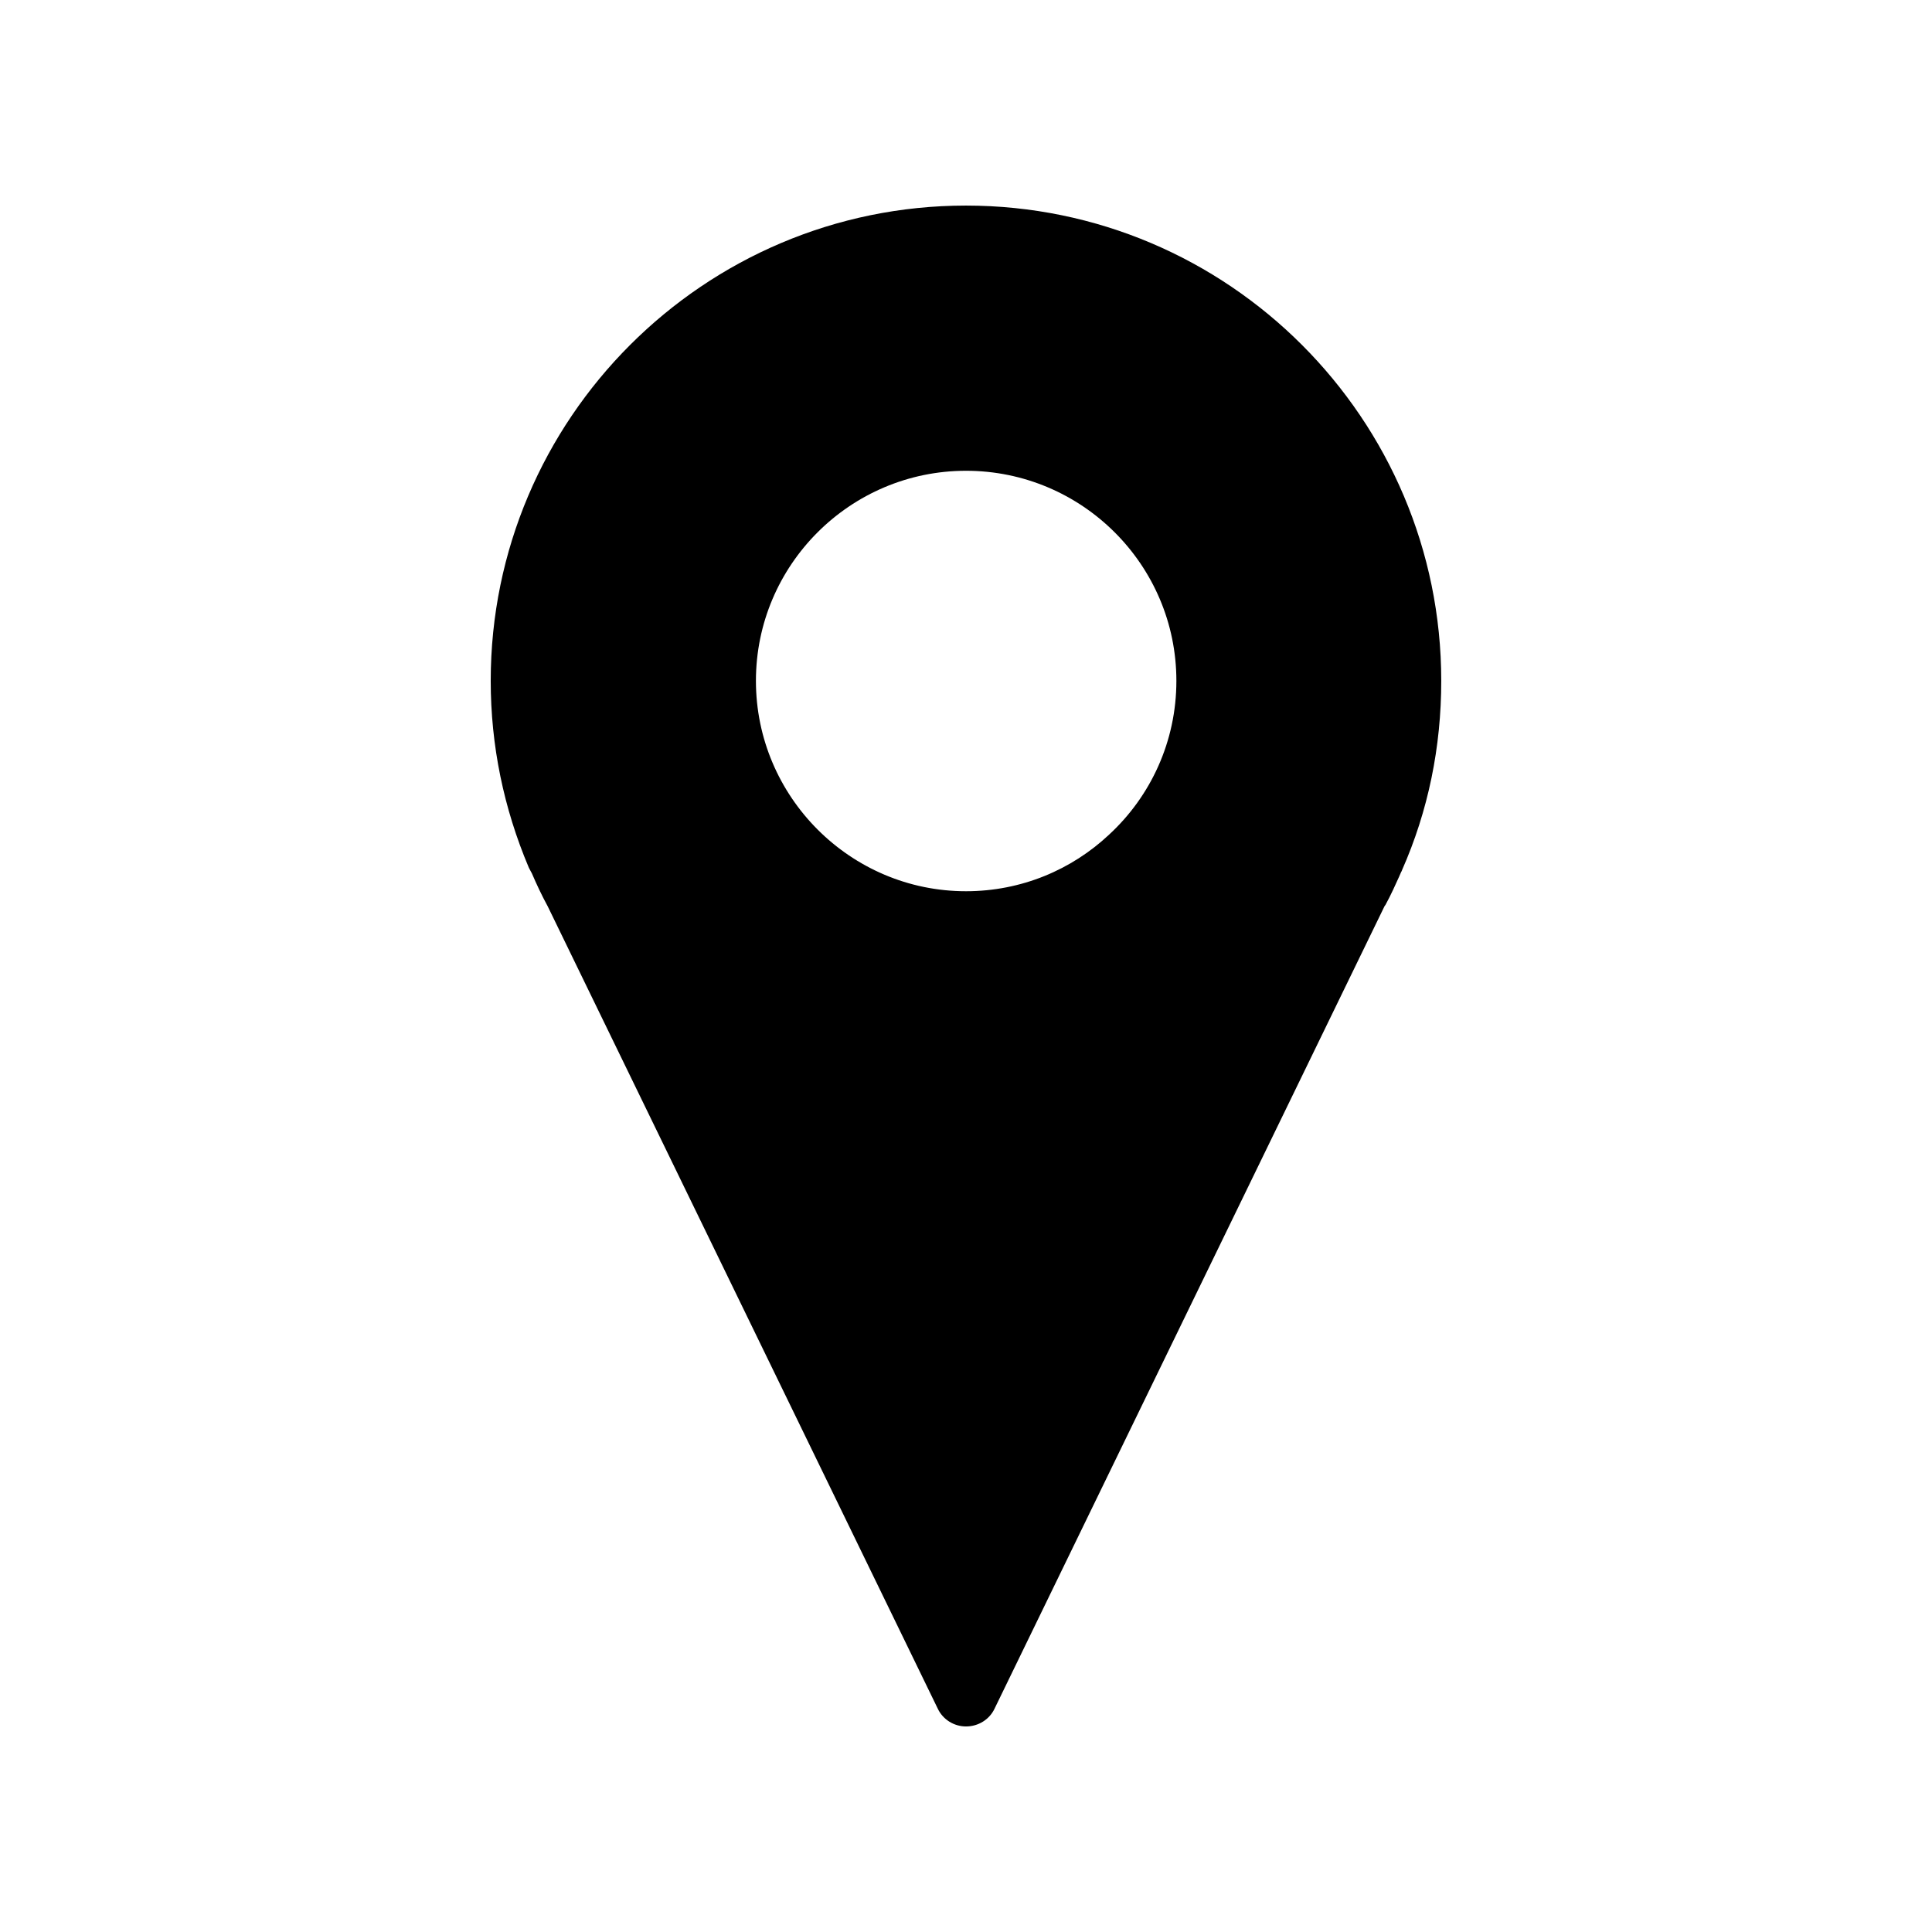 <?xml version="1.0" encoding="UTF-8"?>
<!-- Uploaded to: SVG Repo, www.svgrepo.com, Generator: SVG Repo Mixer Tools -->
<svg fill="#000000" width="800px" height="800px" version="1.1" viewBox="144 144 512 512" xmlns="http://www.w3.org/2000/svg">
 <path d="m284.38 374.39 0.586 1.09c1.258 2.938 2.602 5.793 4.199 8.734l103.36 212.61c1.344 2.856 4.285 4.703 7.477 4.703 3.273 0 6.215-1.848 7.559-4.703l103.36-212.69 0.25-0.336c1.512-2.769 2.688-5.457 3.609-7.473l0.586-1.344c0.082 0 0.082-0.082 0.082-0.168 0.082-0.082 0.082-0.082 0.082-0.168 6.977-15.785 10.418-32.664 10.418-50.215 0-69.441-56.426-125.95-125.95-125.95-69.441 0-125.95 56.512-125.95 125.95 0 17.129 3.441 33.754 10.078 49.457 0.086 0.168 0.168 0.336 0.254 0.504zm115.62-105.63c30.73 0 55.754 24.938 55.754 55.672 0 16.039-6.801 30.562-17.801 40.723-9.91 9.32-23.258 15.031-37.953 15.031-30.648 0-55.672-25.023-55.672-55.754 0-30.734 25.023-55.672 55.672-55.672z"/>
</svg>